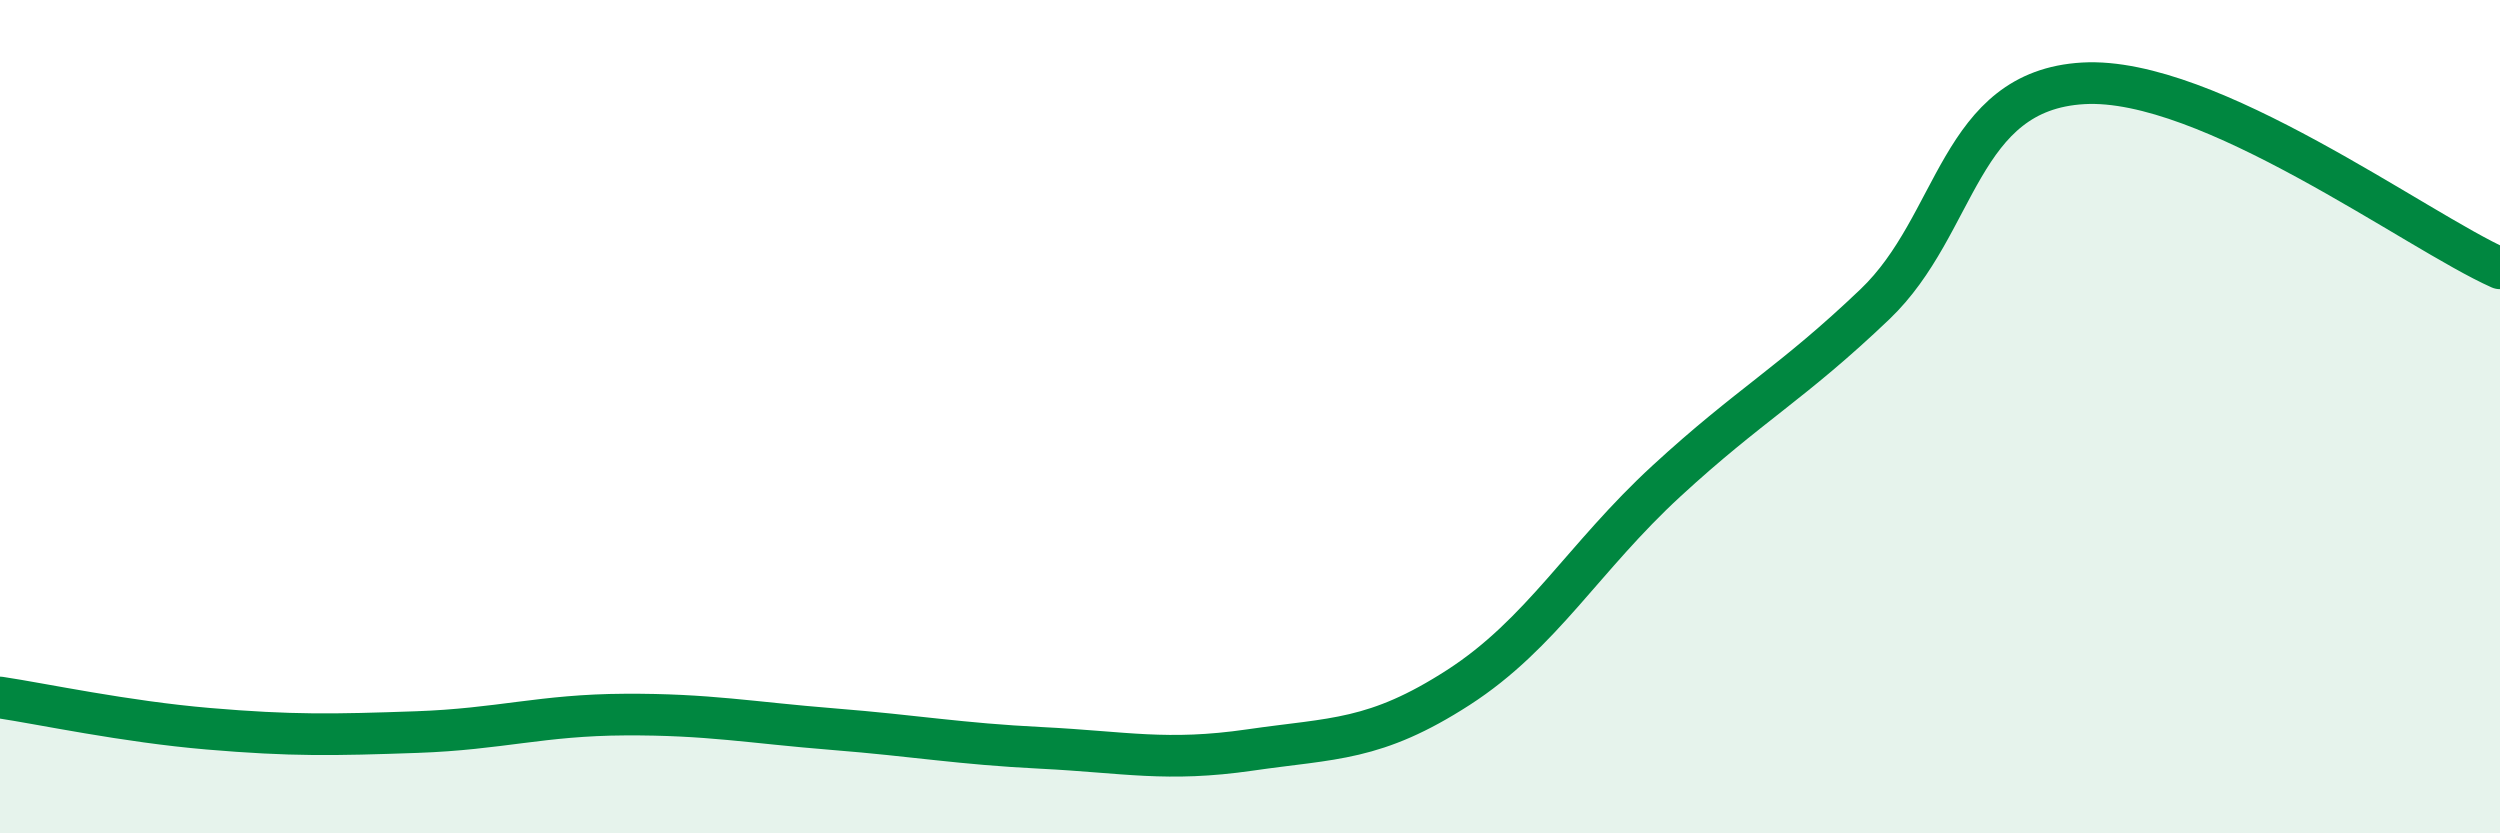 
    <svg width="60" height="20" viewBox="0 0 60 20" xmlns="http://www.w3.org/2000/svg">
      <path
        d="M 0,16.74 C 1,16.89 3,17.32 5,17.49 C 7,17.66 8,17.64 10,17.57 C 12,17.5 13,17.16 15,17.15 C 17,17.14 18,17.34 20,17.5 C 22,17.66 23,17.85 25,17.95 C 27,18.05 28,18.29 30,18 C 32,17.71 33,17.79 35,16.5 C 37,15.21 38,13.38 40,11.54 C 42,9.7 43,9.21 45,7.3 C 47,5.39 47,2.17 50,2 C 53,1.83 58,5.55 60,6.44L60 20L0 20Z"
        fill="#008740"
        opacity="0.1"
        stroke-linecap="round"
        stroke-linejoin="round"
      />
      <path
        d="M 0,16.74 C 1,16.89 3,17.32 5,17.49 C 7,17.66 8,17.64 10,17.57 C 12,17.5 13,17.16 15,17.15 C 17,17.14 18,17.34 20,17.5 C 22,17.66 23,17.85 25,17.95 C 27,18.05 28,18.29 30,18 C 32,17.71 33,17.79 35,16.5 C 37,15.21 38,13.38 40,11.54 C 42,9.7 43,9.21 45,7.3 C 47,5.39 47,2.17 50,2 C 53,1.83 58,5.55 60,6.44"
        stroke="#008740"
        stroke-width="1"
        fill="none"
        stroke-linecap="round"
        stroke-linejoin="round"
      />
    </svg>
  